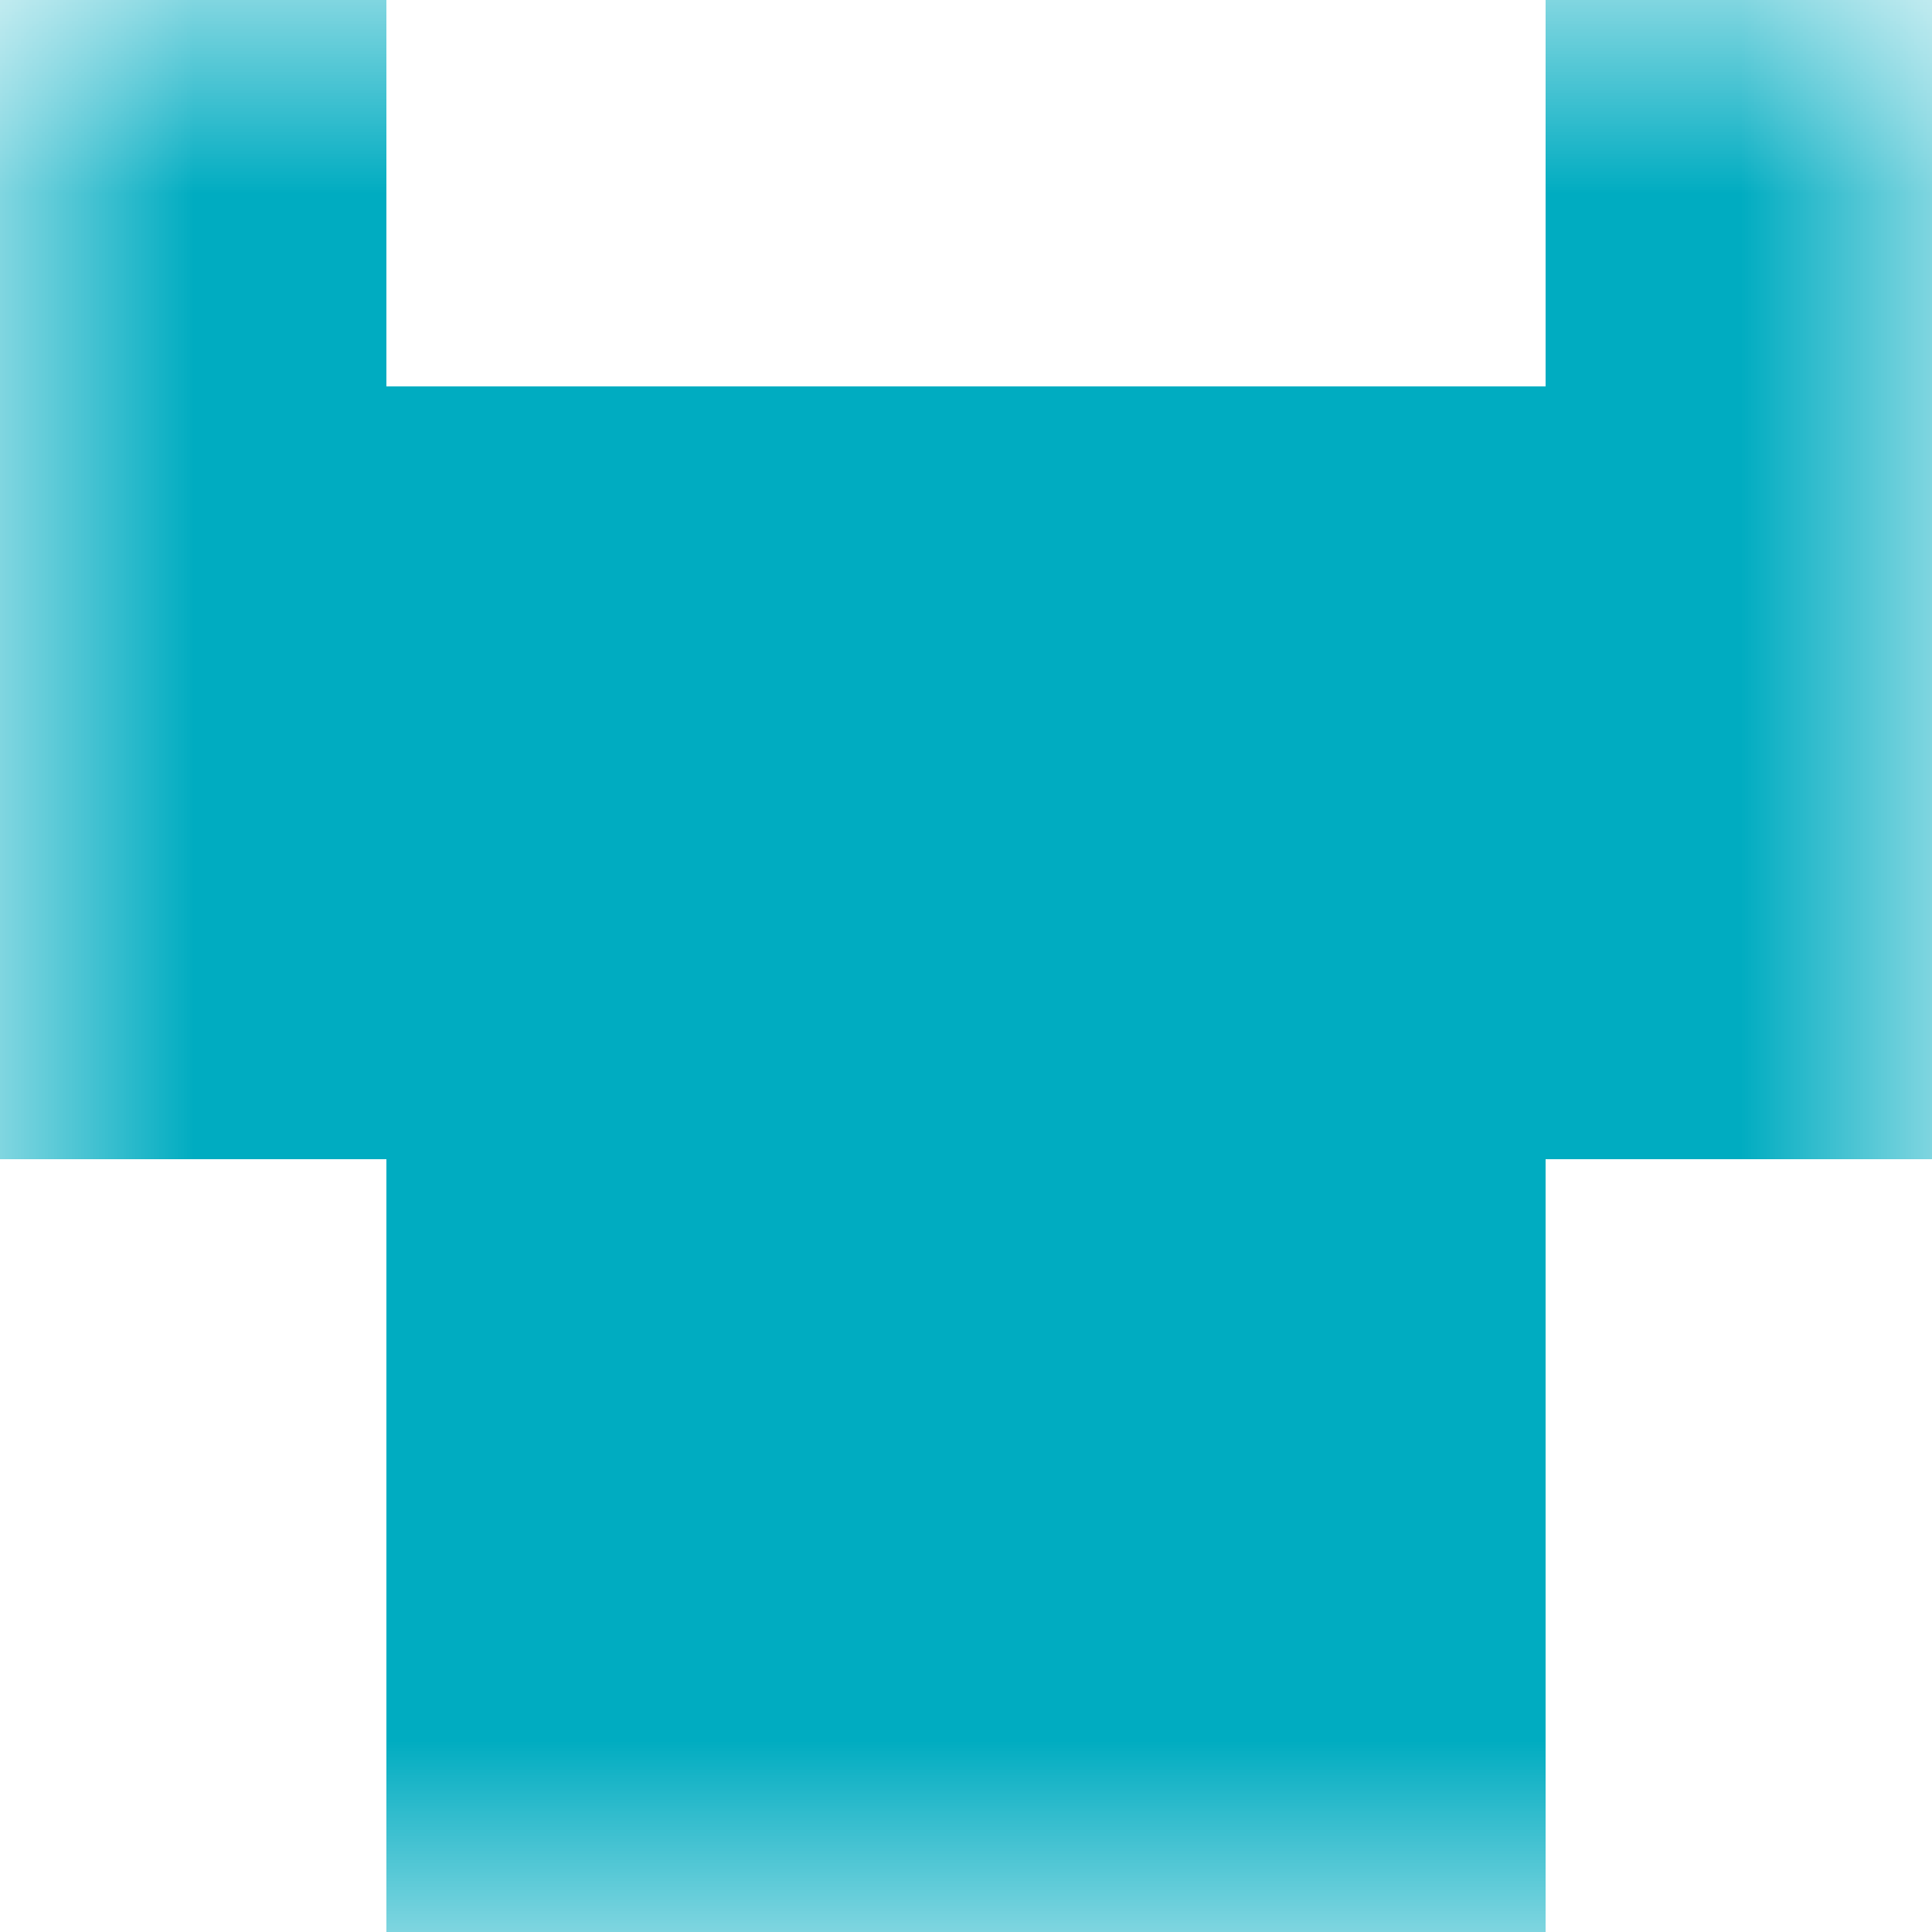 <svg xmlns="http://www.w3.org/2000/svg" viewBox="0 0 5 5" fill="none" shape-rendering="crispEdges"><mask id="viewboxMask"><rect width="5" height="5" rx="0" ry="0" x="0" y="0" fill="#fff" /></mask><g mask="url(#viewboxMask)"><path d="M1 0H0v1h1V0ZM5 0H4v1h1V0Z" fill="#00acc1"/><path fill="#00acc1" d="M0 1h5v1H0z"/><path fill="#00acc1" d="M0 2h5v1H0z"/><path fill="#00acc1" d="M1 3h3v1H1z"/><path fill="#00acc1" d="M1 4h3v1H1z"/></g></svg>